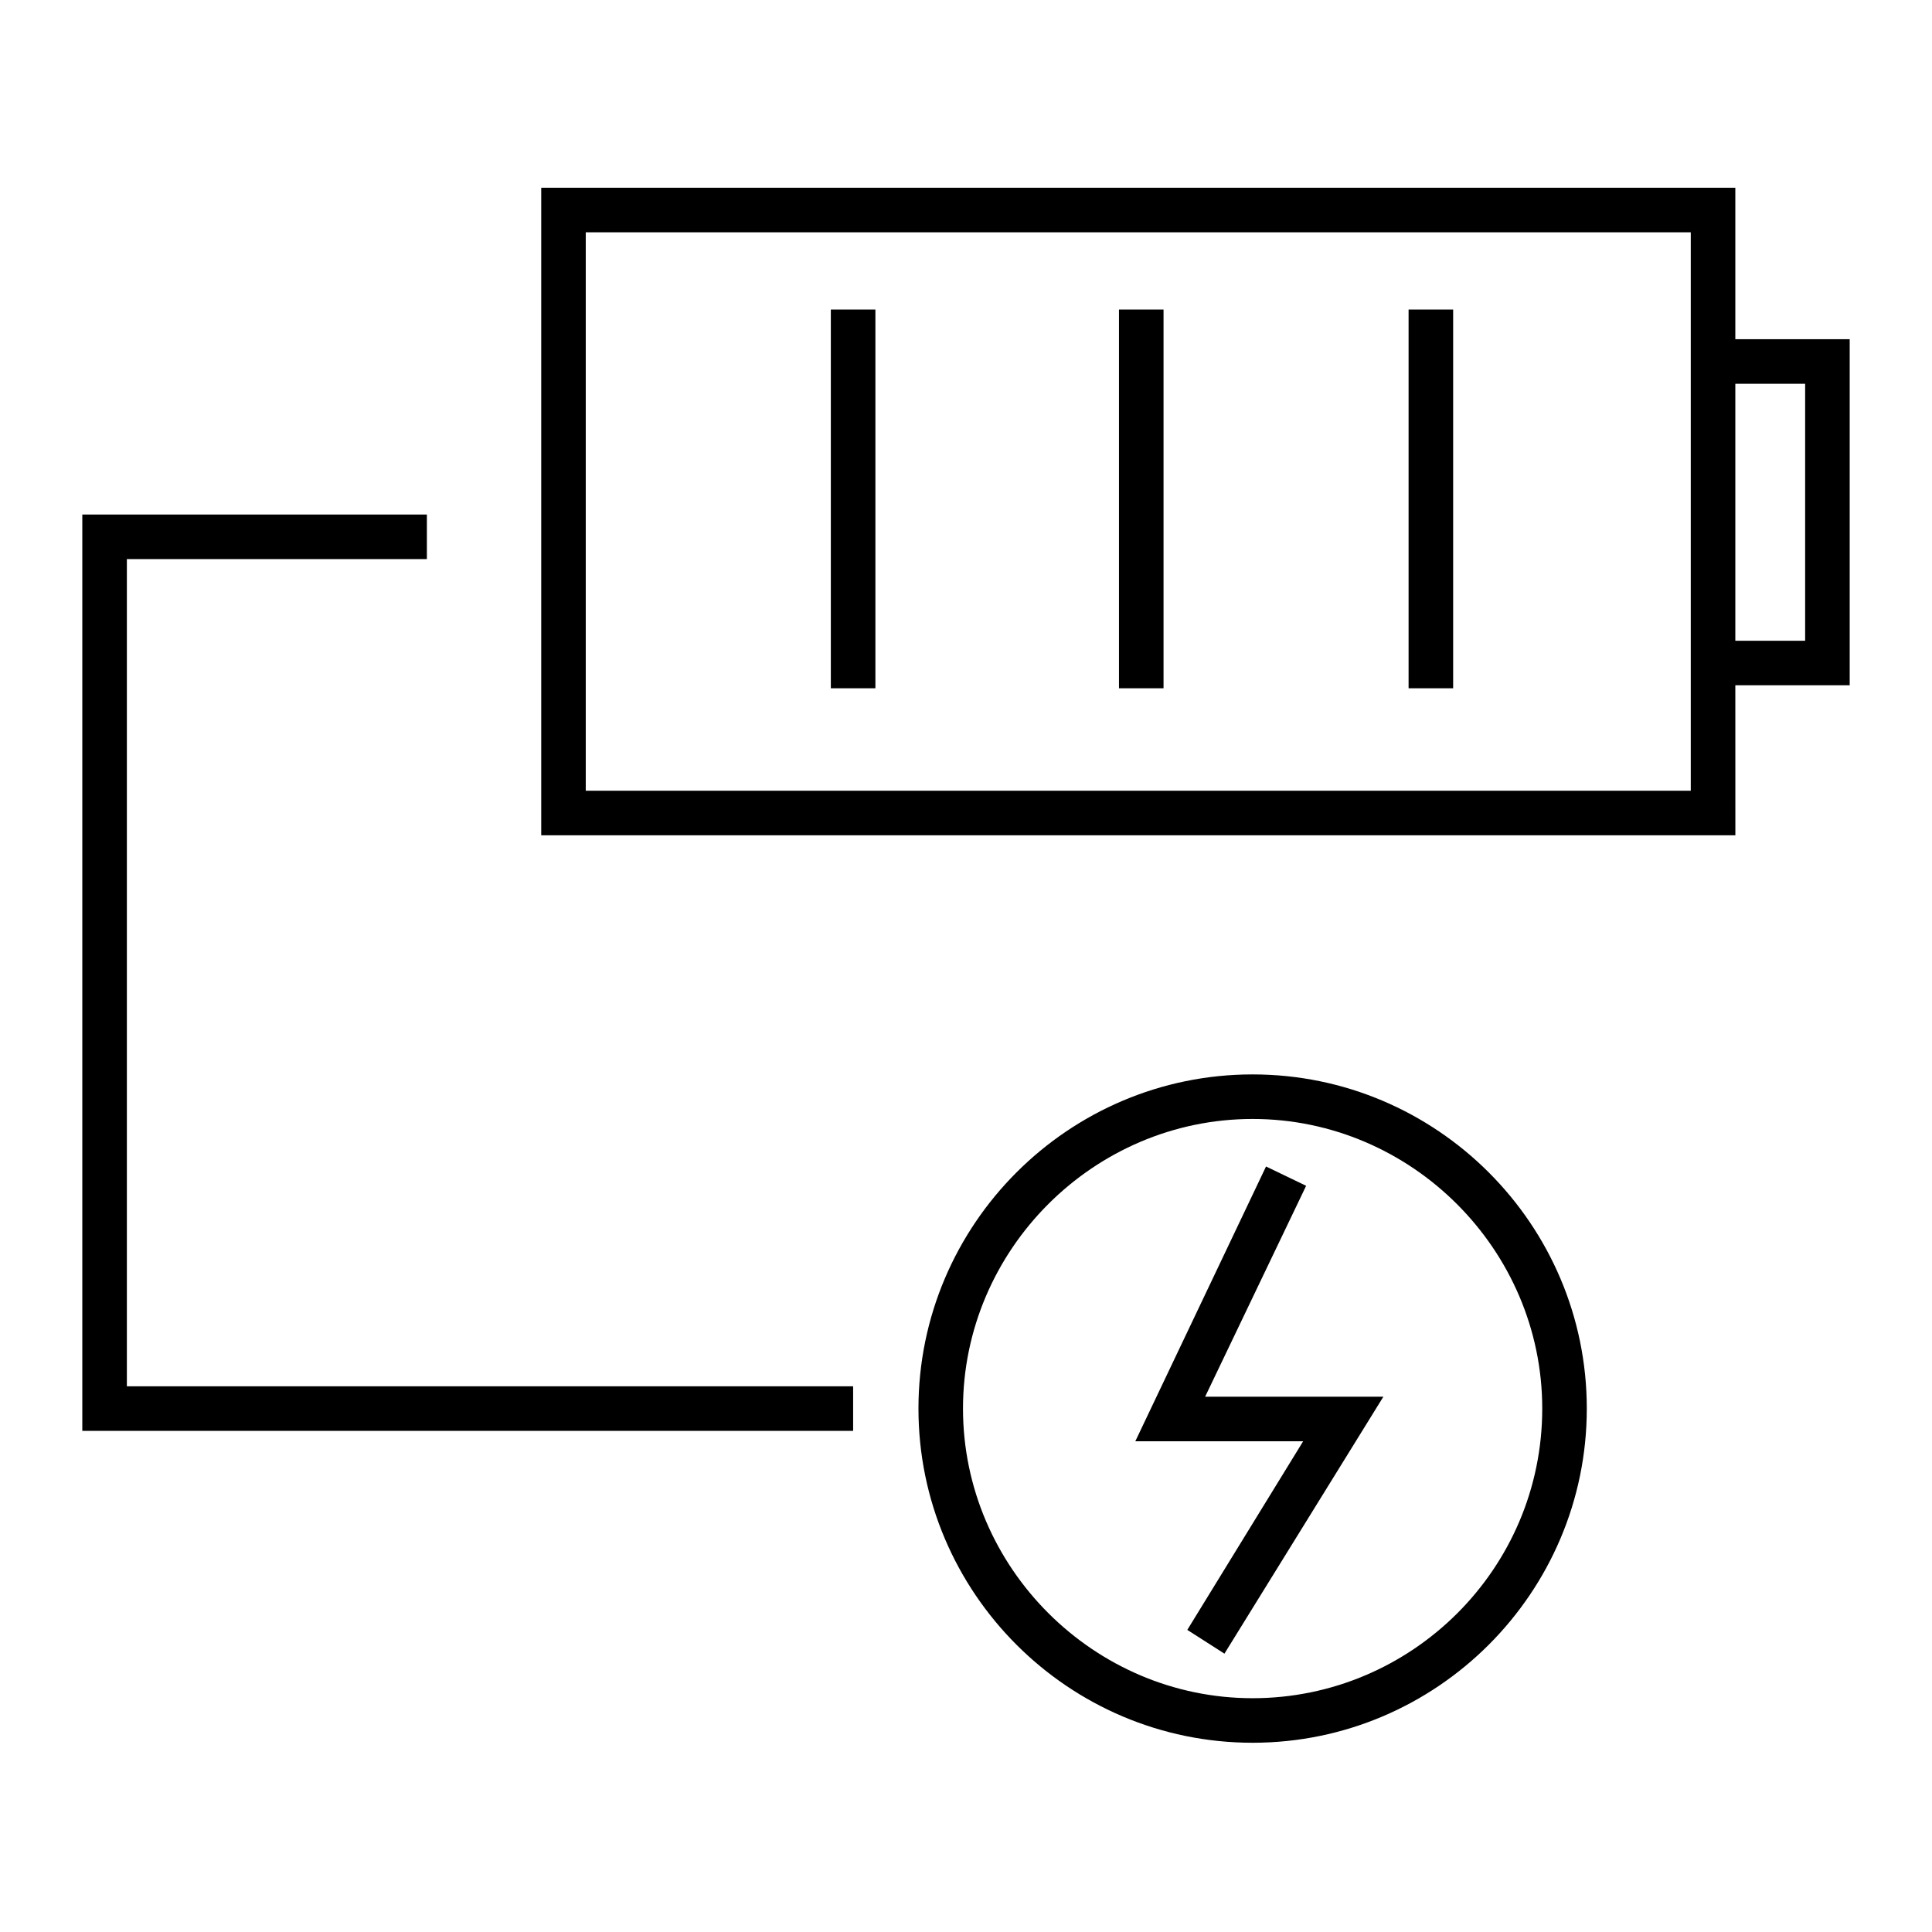 <?xml version="1.0" encoding="UTF-8"?>
<!-- The Best Svg Icon site in the world: iconSvg.co, Visit us! https://iconsvg.co -->
<svg fill="#000000" width="800px" height="800px" version="1.1" viewBox="144 144 512 512" xmlns="http://www.w3.org/2000/svg">
 <g>
  <path d="m489.35 525.95-30.703 49.988 9.84 6.297 42.117-68.09h-47.234l26.766-55.895-10.625-5.117-34.641 72.816z"/>
  <path d="m387.4 517.29c0 48.805 39.754 88.559 88.559 88.559 48.805 0 88.559-39.754 88.559-88.559 0-48.805-39.754-88.559-88.559-88.559-48.805-0.004-88.559 39.75-88.559 88.559zm165.31 0c0 42.508-34.637 76.754-76.754 76.754-42.117 0-76.754-34.637-76.754-76.754 0-42.117 34.637-76.754 76.754-76.754 42.117 0 76.754 34.637 76.754 76.754z"/>
  <path d="m603.88 325.61h30.309v-91.711h-30.309v-40.148h-316.45v171.61h316.46zm18.5-79.902v68.094h-18.5v-68.094zm-30.309 107.85h-292.84v-148h292.84v119.66z"/>
  <path d="m364.18 226.03h11.809v100.37h-11.809z"/>
  <path d="m440.54 226.03h11.809v100.37h-11.809z"/>
  <path d="m517.29 226.03h11.809v100.37h-11.809z"/>
  <path d="m370.09 511.39h-192.47v-219.23h79.508v-11.809h-91.316v242.85h204.28z"/>
 </g>
</svg>